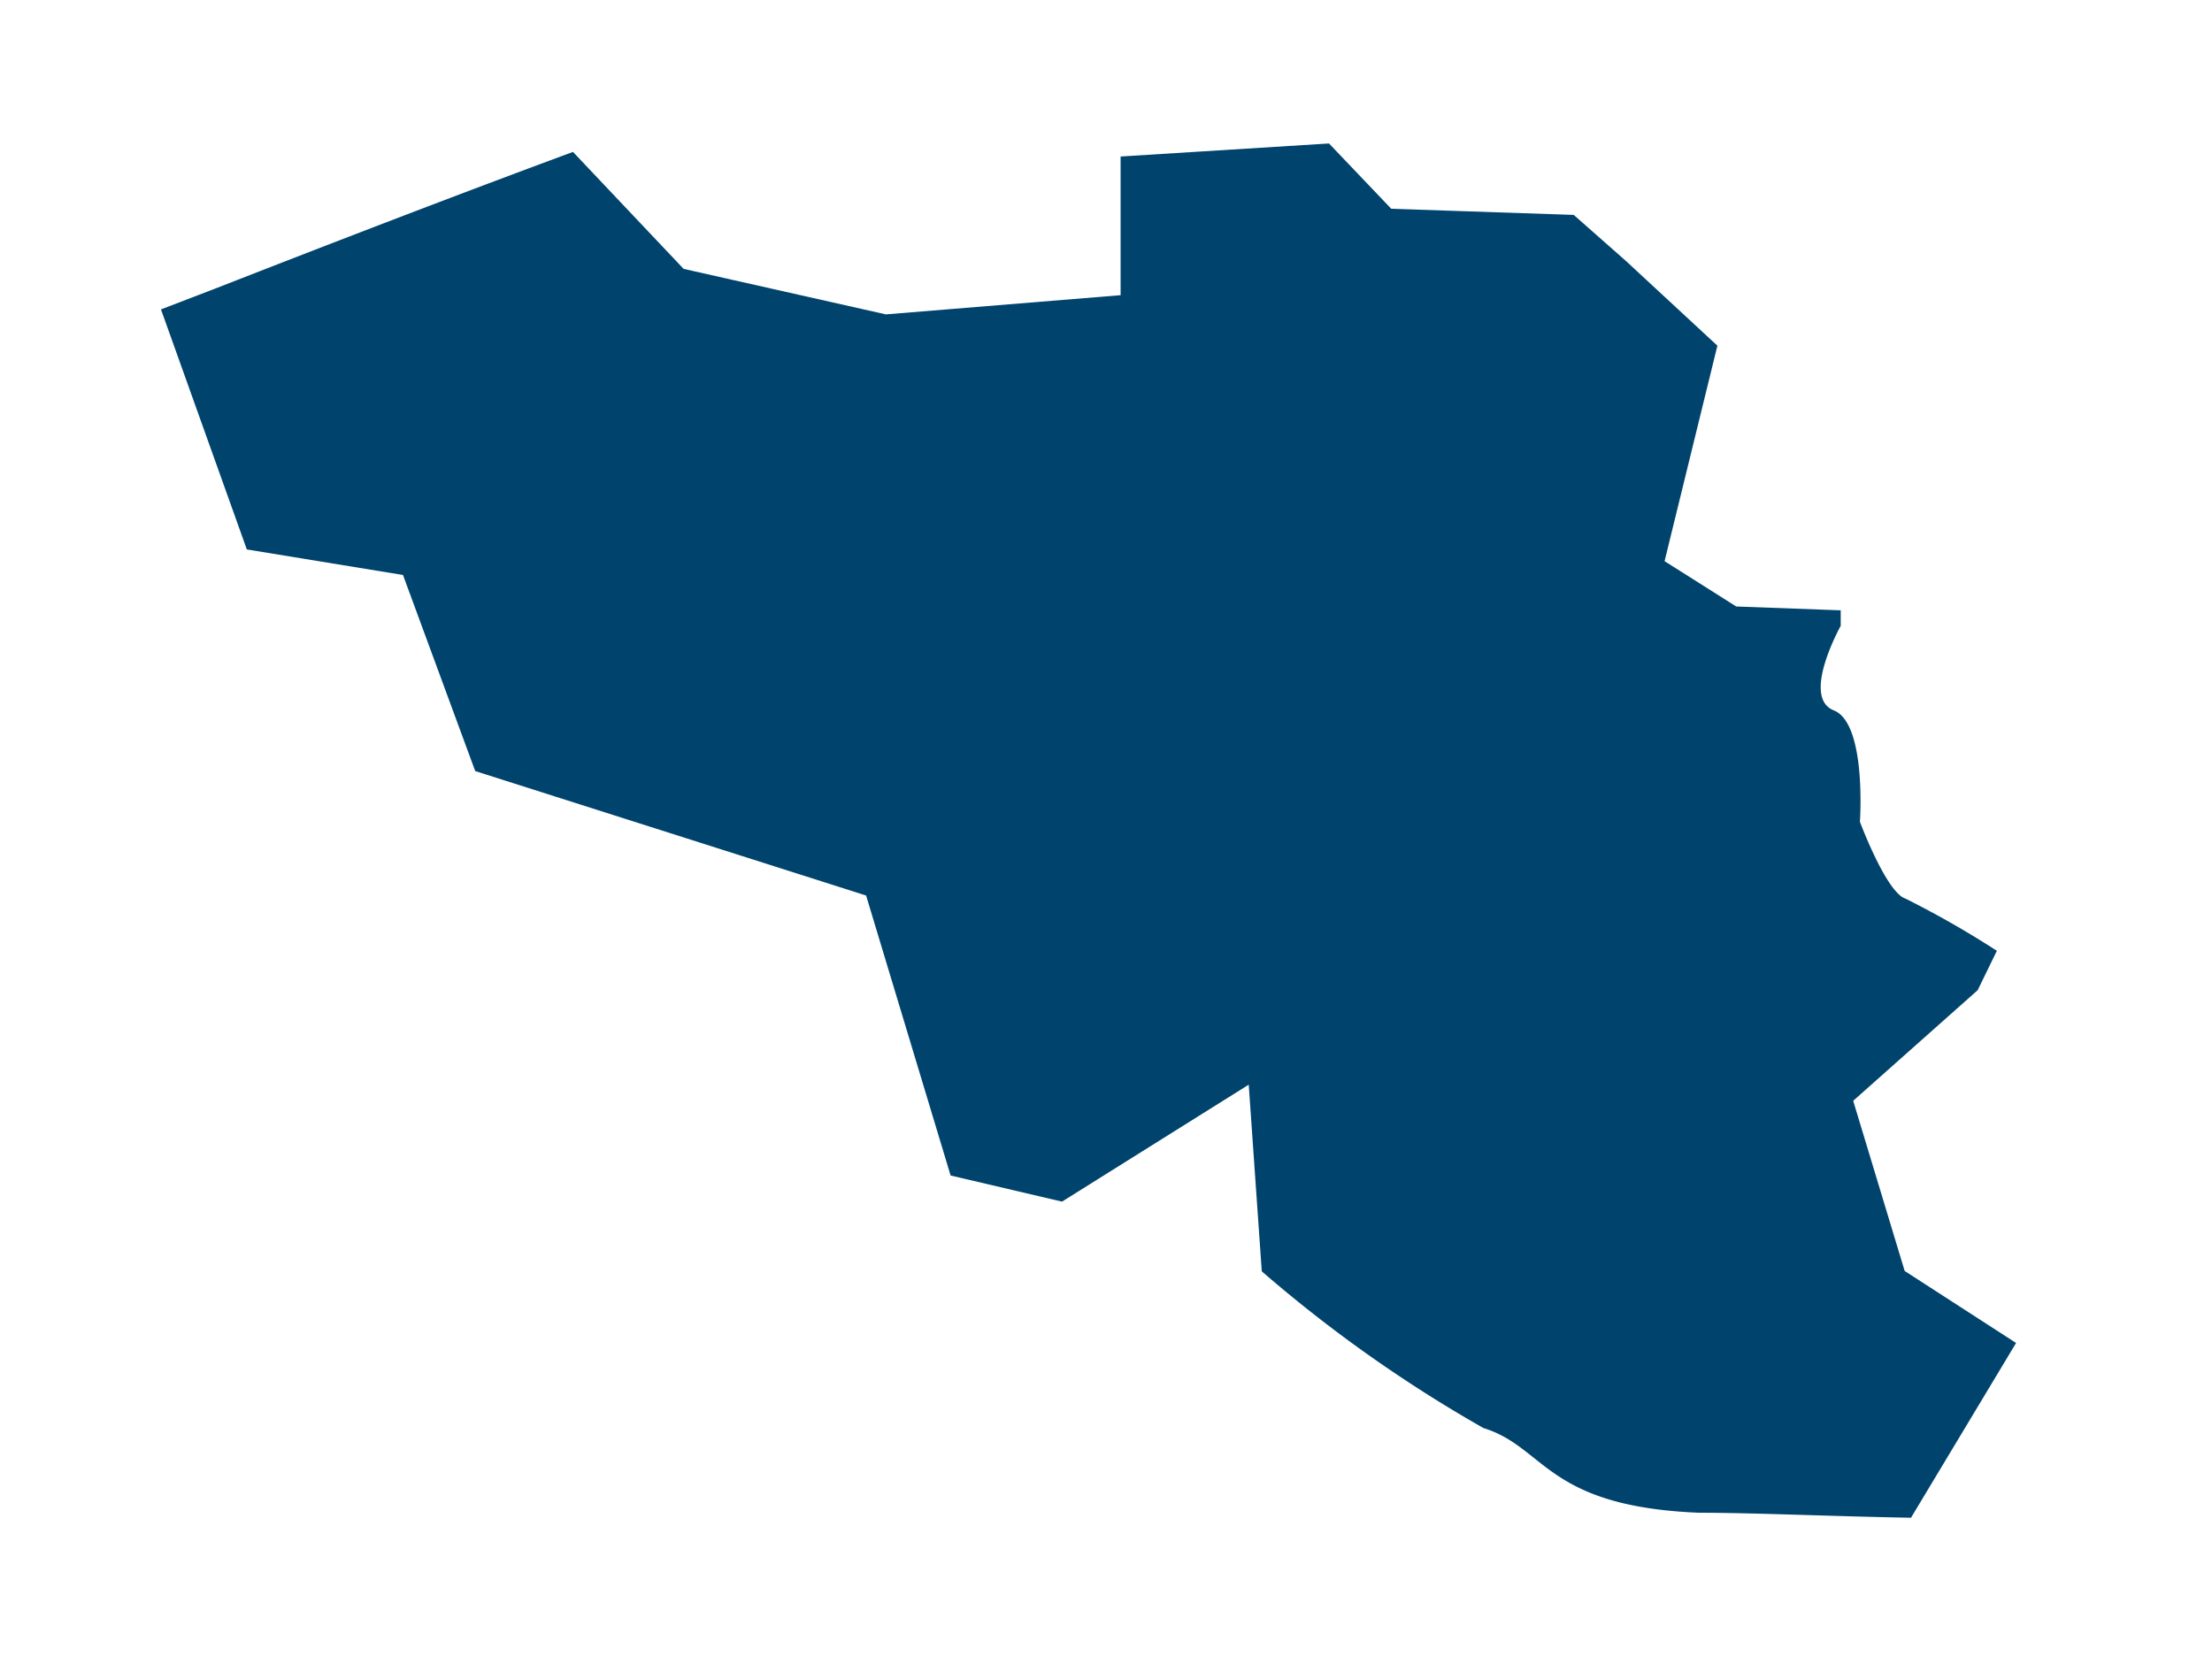 <svg xmlns="http://www.w3.org/2000/svg" id="Lager_1" data-name="Lager 1" viewBox="0 0 115.16 86.64"><defs><style>.cls-1{fill:none;}.cls-2{fill:#00446e;}</style></defs><rect class="cls-1" width="115.16" height="86.64"></rect><path class="cls-2" d="M345.55,180.61l-5.8-3.75L337.07,168l6.48-5.76,1-2.05a49.59,49.59,0,0,0-4.76-2.72c-1-.32-2.37-4-2.37-4s.36-5.12-1.36-5.8.36-4.4.36-4.4v-.81l-5.44-.2-3.73-2.36L330,128.68l-4.76-4.41-2.72-2.4-9.5-.32-3.24-3.4-10.85.68v7.22l-12.22,1-10.53-2.37-5.76-6.09c-6.22,2.3-12.44,4.7-18.66,7.13l-2.79,1.07,4.47,12.5,8.13,1.33,3.76,10.21,20.35,6.48,4.4,14.58,5.8,1.36,9.72-6.09.68,9.72a71.6,71.6,0,0,0,11.54,8.16c3.24,1,3.24,4.08,11.21,4.41,2.88,0,7,.19,11.05.26Z" transform="translate(-240.59 -110.68)"></path></svg>